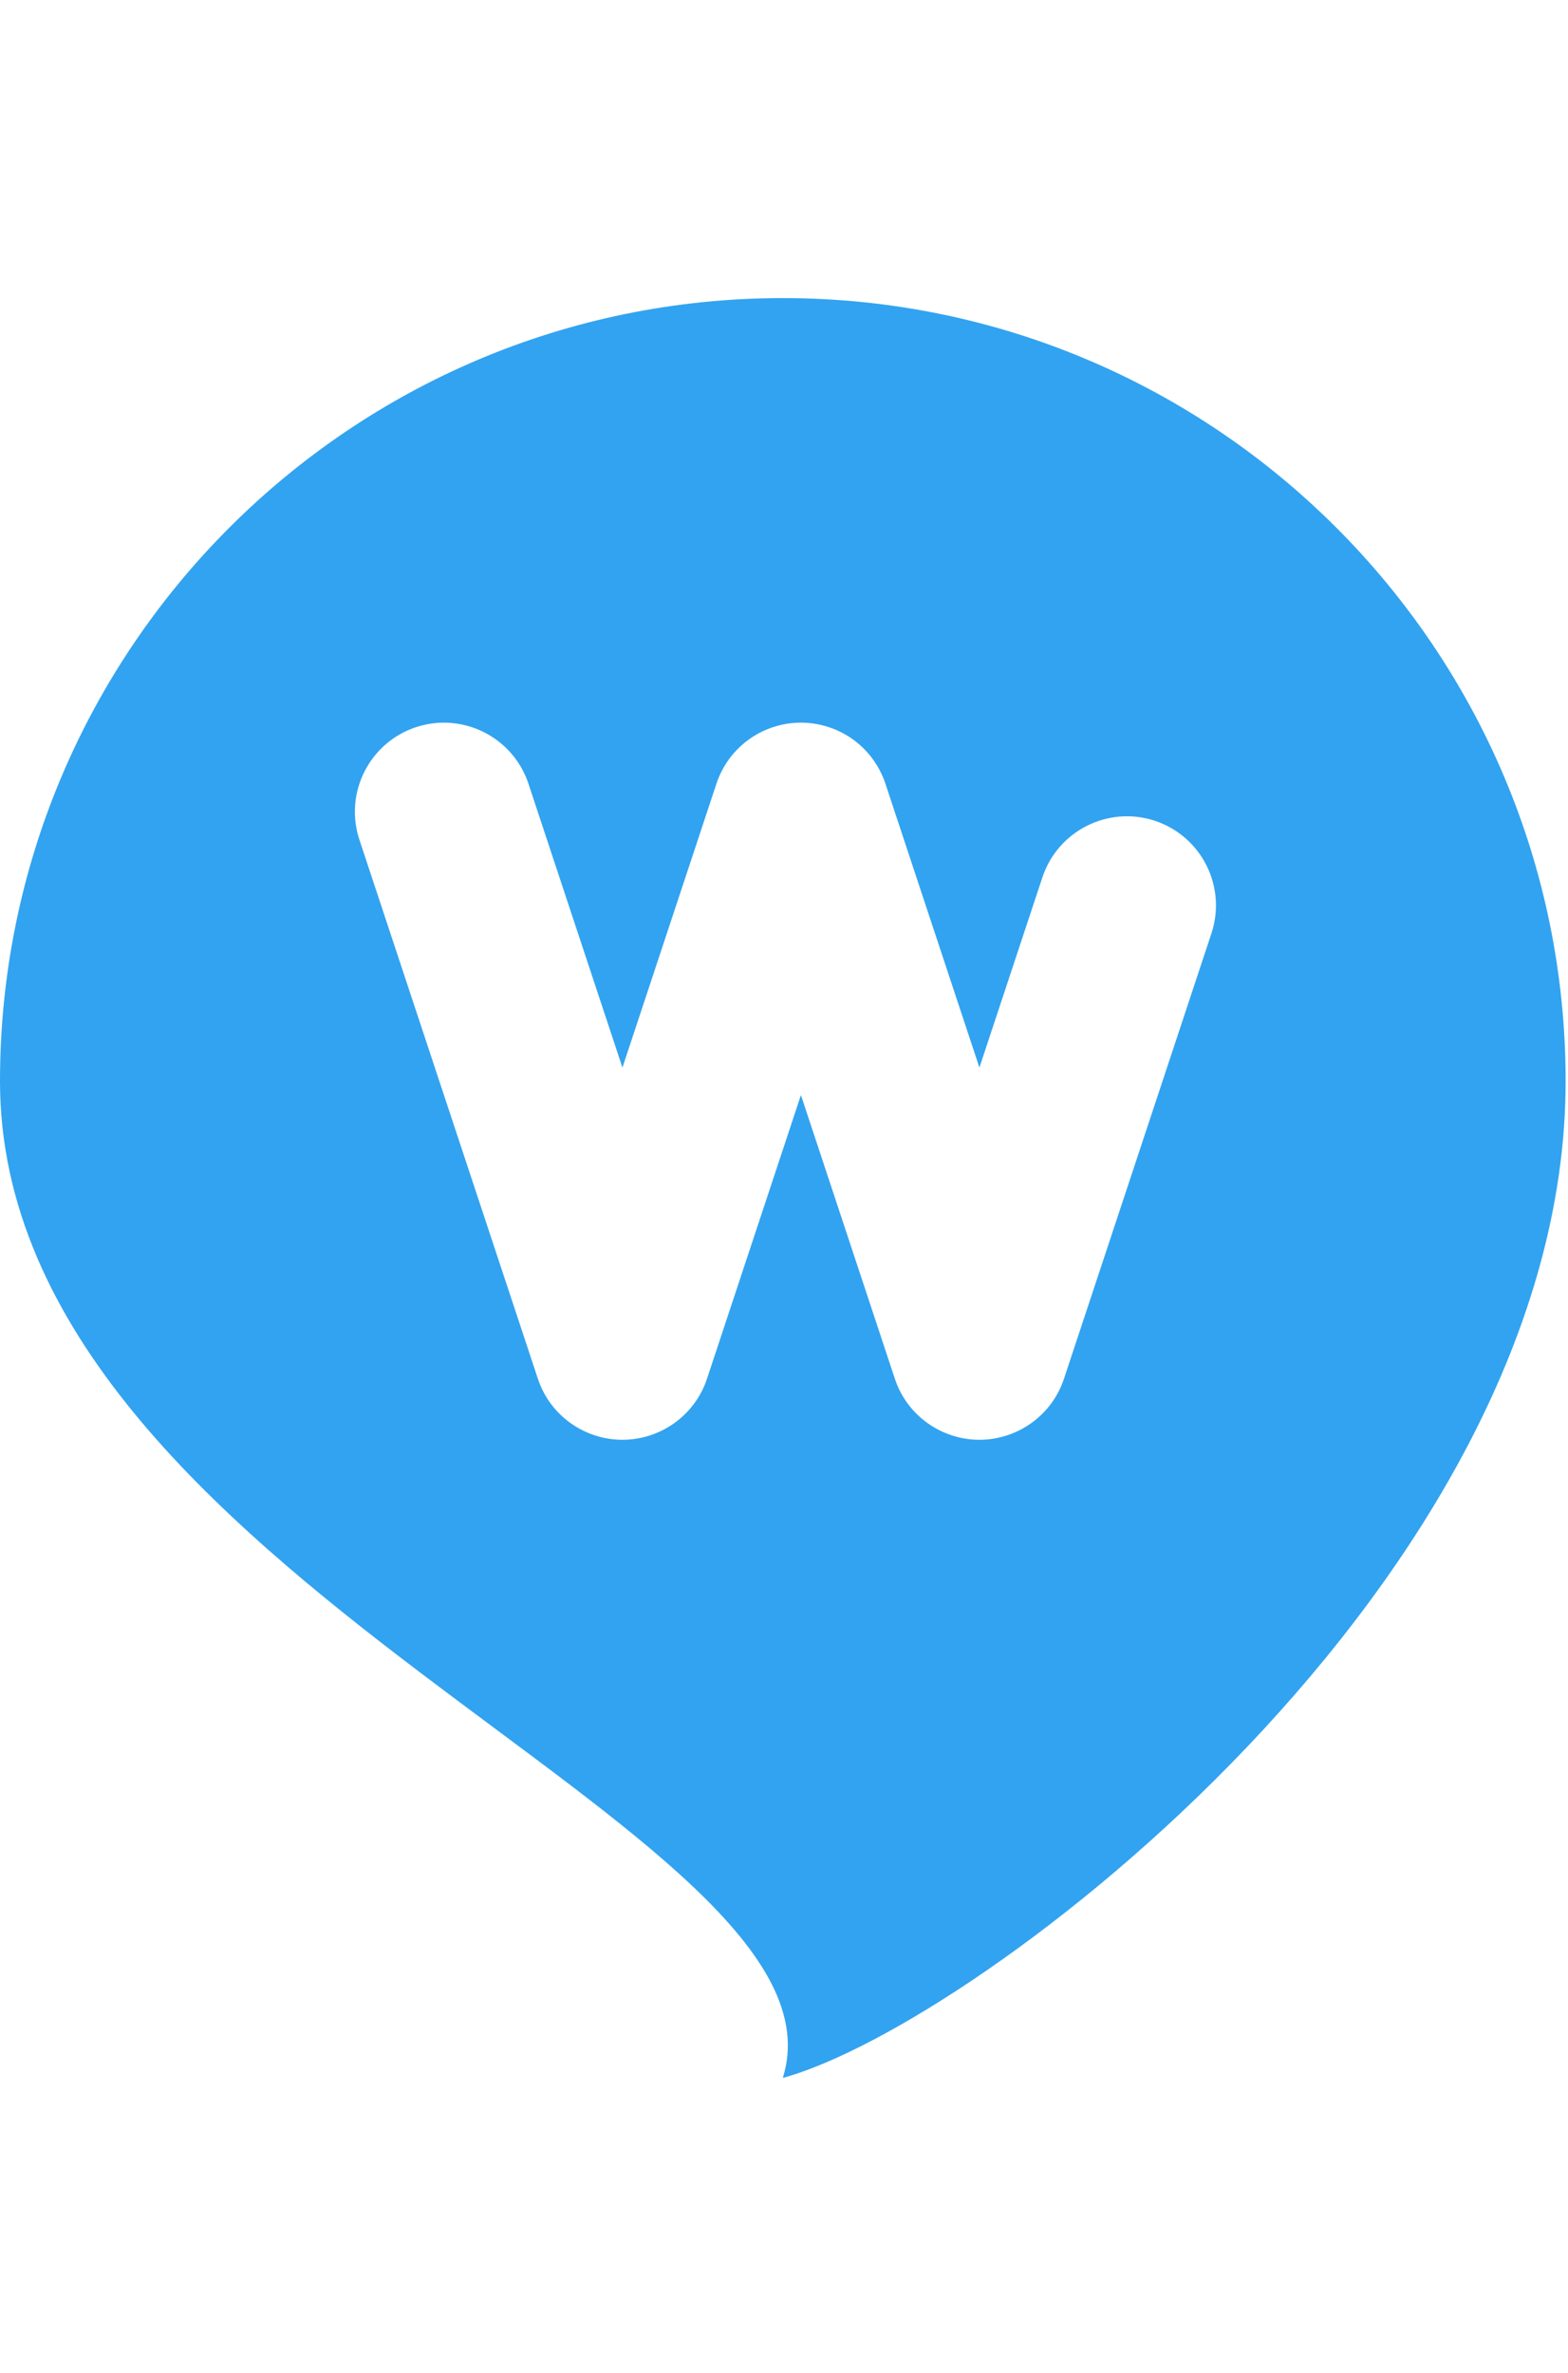 <?xml version="1.0" encoding="UTF-8" standalone="no"?>
<!DOCTYPE svg PUBLIC "-//W3C//DTD SVG 1.1//EN" "http://www.w3.org/Graphics/SVG/1.1/DTD/svg11.dtd">
<svg width="100%" height="100%" viewBox="0 0 661 1000" version="1.1" xmlns="http://www.w3.org/2000/svg" xmlns:xlink="http://www.w3.org/1999/xlink" xml:space="preserve" xmlns:serif="http://www.serif.com/" style="fill-rule:evenodd;clip-rule:evenodd;stroke-linejoin:round;stroke-miterlimit:2;">
    <g transform="matrix(1,0,0,1,-0.499,0.613)">
        <path d="M330.5,875C413,852.5 660.501,665 660.501,455.001C660.501,272.868 512.632,125 330.5,125C148.368,125 0.499,272.868 0.499,455.001C0.499,665 363.5,770 330.5,875ZM338.135,303.909C342.047,303.907 346.027,304.522 349.944,305.82C357.934,308.466 364.44,313.546 368.913,319.964C369.504,320.812 370.063,321.688 370.587,322.592L371.142,323.584C372.33,325.777 373.299,328.087 374.033,330.477L413.378,449.257L439.929,369.1C446.443,349.435 467.697,338.758 487.362,345.272C507.027,351.785 517.704,373.039 511.19,392.704L449.032,580.354C443.835,596.043 429.257,606.011 413.591,606.093L413.165,606.093C397.499,606.011 382.92,596.043 377.723,580.354L338.135,460.84L298.546,580.354C293.35,596.043 278.771,606.011 263.105,606.093L262.679,606.093C247.013,606.011 232.434,596.043 227.237,580.354L152.011,353.252C145.498,333.588 156.175,312.334 175.839,305.82C195.504,299.306 216.758,309.983 223.272,329.648L262.892,449.257L302.237,330.477C302.971,328.087 303.94,325.777 305.127,323.584L305.683,322.592C306.207,321.689 306.765,320.814 307.357,319.964C311.829,313.546 318.335,308.466 326.325,305.82C330.242,304.522 334.223,303.907 338.135,303.909Z" style="fill:rgb(50,163,240);"/>
    </g>
</svg>
